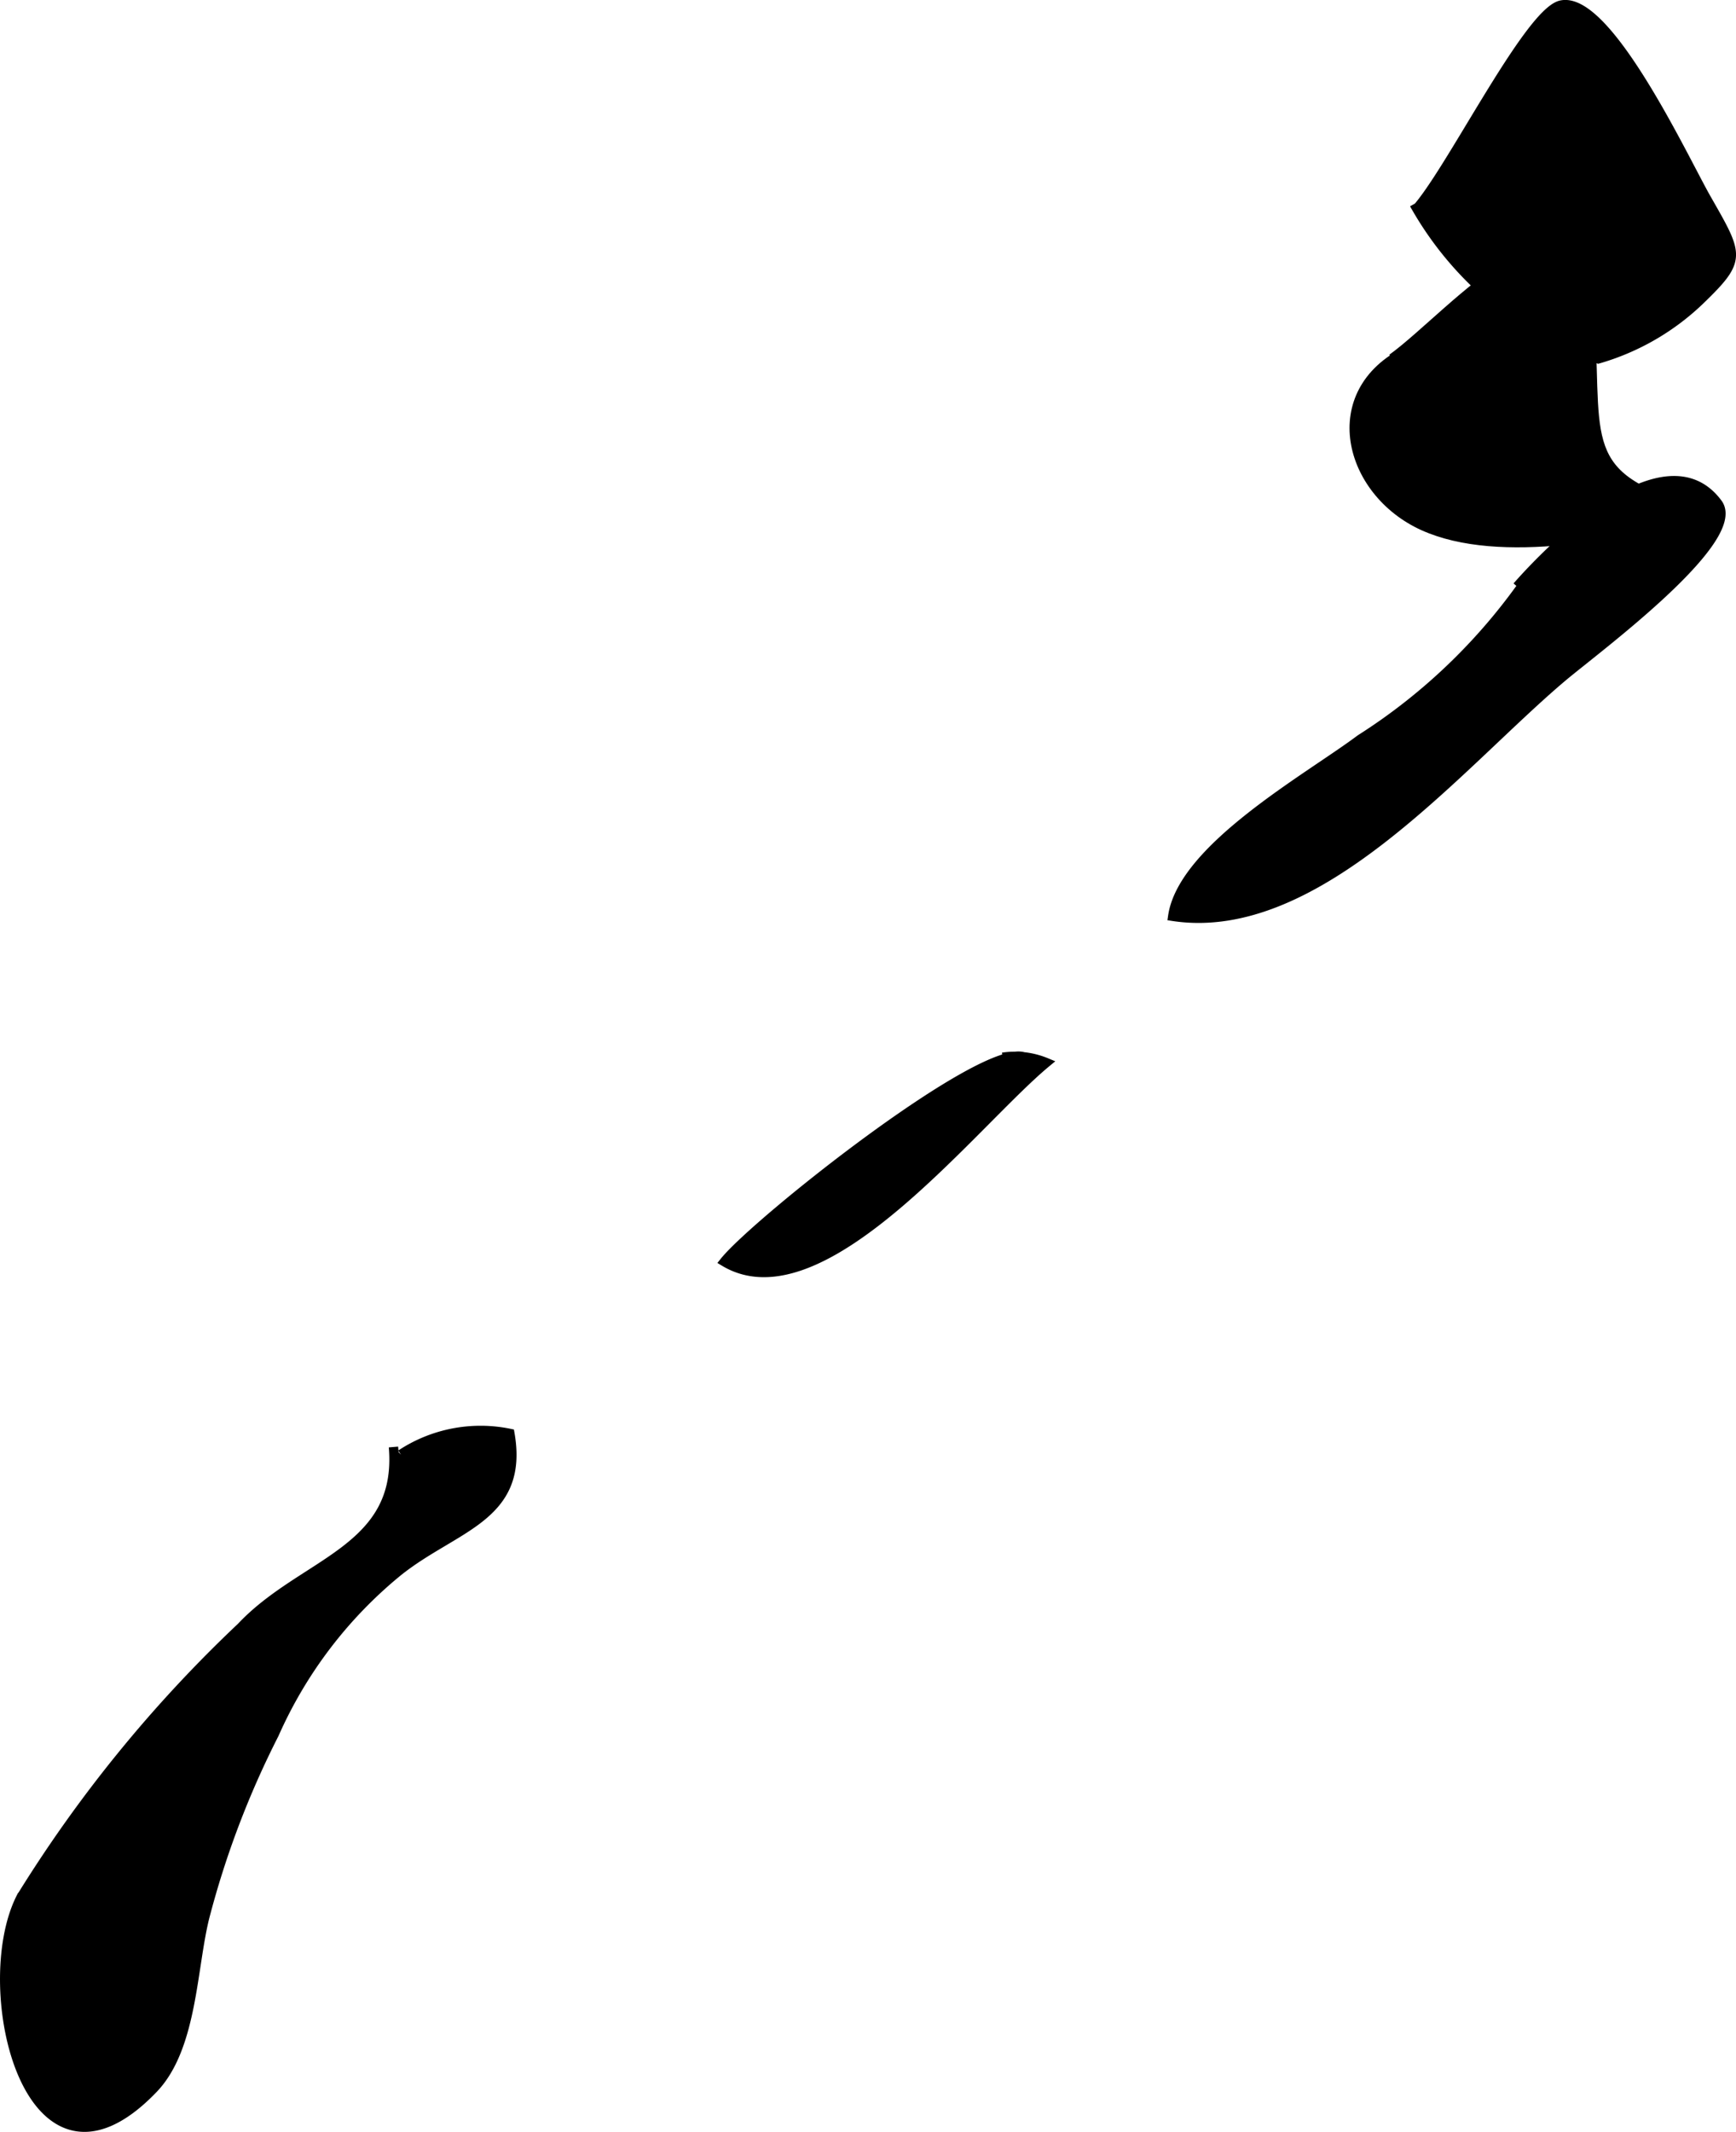 <?xml version="1.0" encoding="UTF-8"?>
<svg xmlns="http://www.w3.org/2000/svg"
     version="1.1"
     width="9.814mm"
     height="12.047mm"
     viewBox="0 0 27.819 34.15">
   <defs>
      <style type="text/css"><![CDATA[
      .a {
        stroke: #000;
        stroke-miterlimit: 10;
        stroke-width: 0.15px;
      }
    ]]></style>
   </defs>
   <path class="a"
         d="M22.662,3.386c.53-.536,1.823-3.184,2.352-3.304.744-.168,1.973,2.471,2.329,3.095.521.915.581.971-.092,1.623a3.923,3.923,0,0,1-1.638.949,5.432,5.432,0,0,1-2.951-2.481"/>
   <path class="a"
         d="M22.308,5.743c.982-.709,3.036-3.222,3.181-.472.1,1.87-.198,2.425,1.851,2.942-1.273.338-3.299.769-4.534.21-1.21-.55-1.607-2.14-.261-2.799"/>
   <path class="a"
         d="M24.311,9.395c.564-.642,2.376-2.467,3.216-1.331.425.577-1.952,2.33-2.479,2.773-1.655,1.392-3.919,4.199-6.255,3.841.16-1.1,2.186-2.22,3.006-2.836a9.313,9.313,0,0,0,2.749-2.683"/>
   <path class="a"
         d="M16.068,16.936a1.315,1.315,0,0,1,.699.086c-1.17.967-3.594,4.13-5.159,3.189.503-.629,4.17-3.544,4.814-3.275"/>
   <path class="a"
         d="M6.423,23.298a2.316,2.316,0,0,1,1.747-.336c.237,1.348-.886,1.485-1.798,2.217a7.034,7.034,0,0,0-1.978,2.598,14.471,14.471,0,0,0-1.114,2.934c-.205.818-.194,2.091-.824,2.747-1.983,2.068-2.861-1.605-2.121-3.062a21.489,21.489,0,0,1,3.53-4.331c.991-1.054,2.581-1.221,2.44-2.886"/>
</svg>
